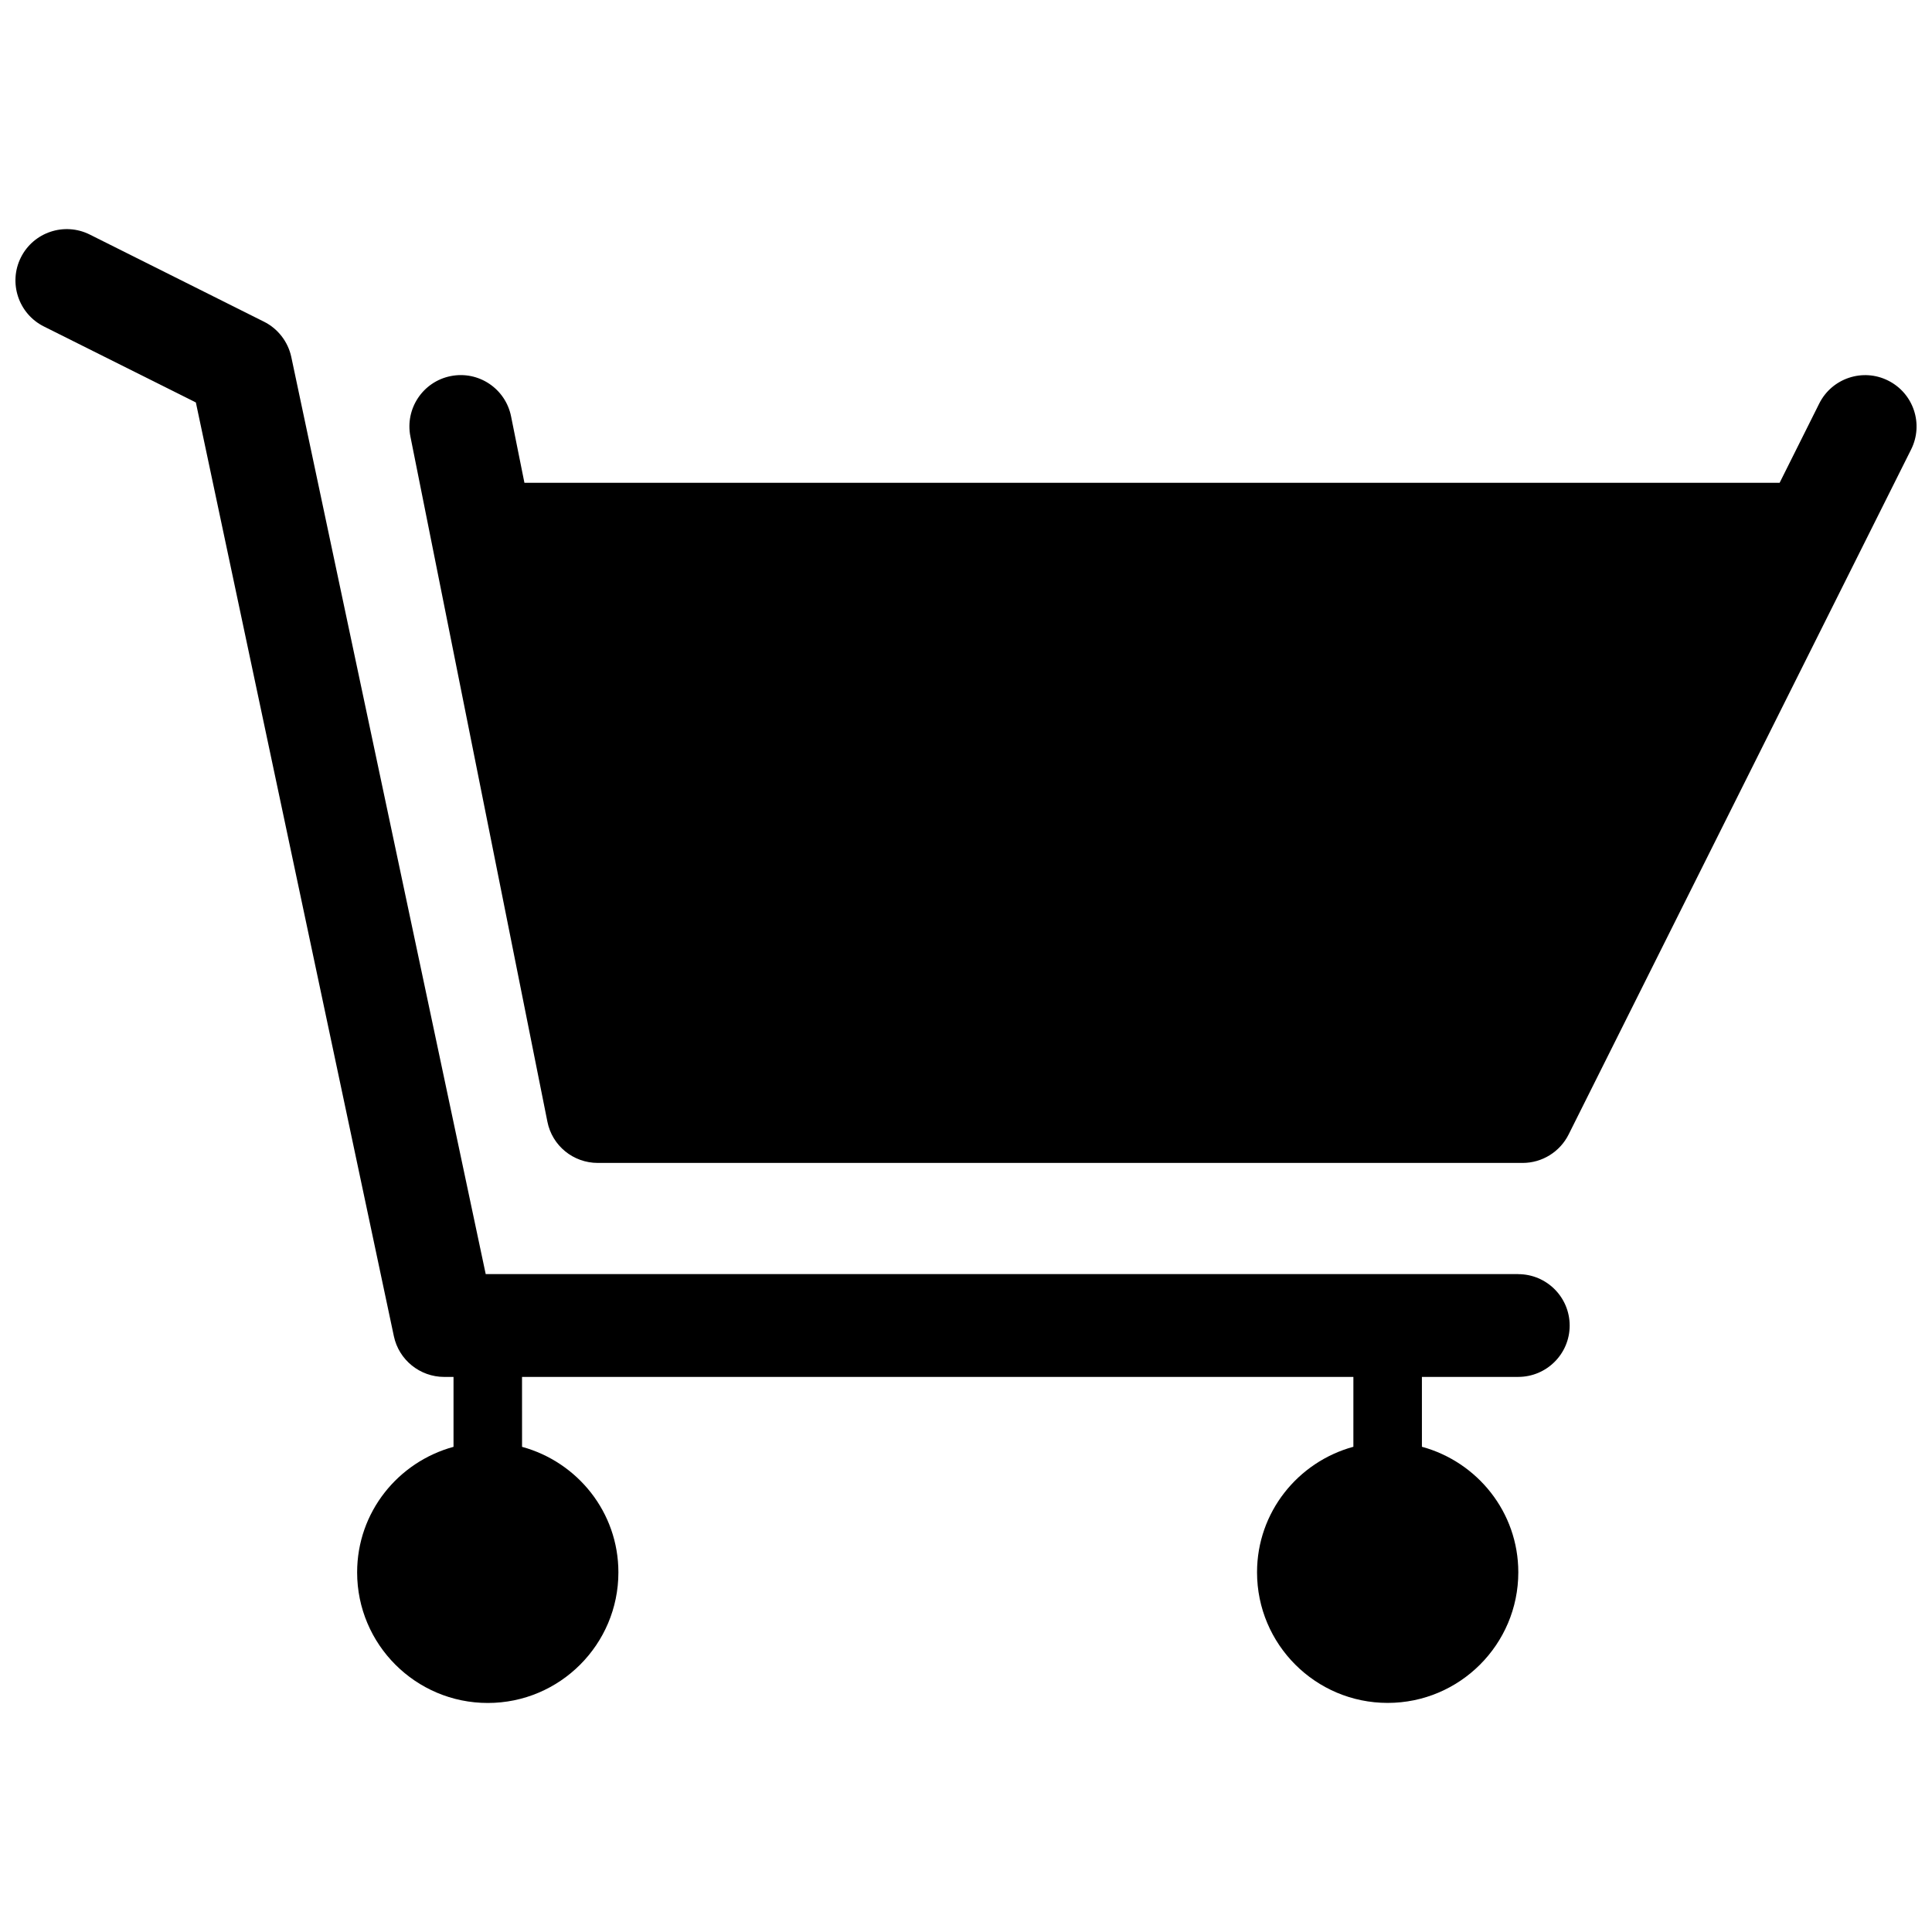 <?xml version="1.0" encoding="UTF-8"?>
<!-- Uploaded to: SVG Repo, www.svgrepo.com, Generator: SVG Repo Mixer Tools -->
<svg width="800px" height="800px" version="1.1" viewBox="144 144 512 512" xmlns="http://www.w3.org/2000/svg">
 <defs>
  <clipPath id="b">
   <path d="m148.09 204h411.91v392h-411.91z"/>
  </clipPath>
  <clipPath id="a">
   <path d="m252 243h399.9v210h-399.9z"/>
  </clipPath>
 </defs>
 <g>
  <g clip-path="url(#b)">
   <path d="m502.66 527.41c-14.672 4.004-25.531 17.32-25.531 33.266 0 19.105 15.504 34.613 34.613 34.613 19.105 0 34.625-15.516 34.625-34.613 0-15.957-10.871-29.258-25.543-33.266l-0.004-18.516h25.52c7.531 0 13.641-6.098 13.641-13.602 0-7.531-6.109-13.629-13.641-13.629v-0.012h-273.62l-51.527-243.06c-0.867-4.043-3.562-7.519-7.254-9.348l-46.148-23.086c-6.738-3.363-14.914-0.629-18.262 6.082-3.352 6.715-0.629 14.914 6.098 18.277l40.281 20.141 52.473 247.45c1.324 6.285 6.914 10.793 13.34 10.793h2.469v18.527c-14.688 4.004-25.543 17.305-25.543 33.266 0 19.105 15.516 34.613 34.625 34.613 19.105 0 34.613-15.516 34.613-34.613 0-15.957-10.855-29.246-25.531-33.266l-0.008-18.527h220.32z"/>
  </g>
  <g clip-path="url(#a)">
   <path d="m279.44 254.35c-1.473-7.367-8.629-12.156-16.008-10.68-7.371 1.473-12.145 8.652-10.668 16.023l36.301 181.56c1.258 6.375 6.852 10.934 13.363 10.934h245.09c5.152 0 9.863-2.922 12.18-7.531l90.773-181.55c3.363-6.738 0.629-14.887-6.098-18.25-6.699-3.363-14.887-0.641-18.25 6.07l-10.504 21.02h-332.64z"/>
  </g>
 </g>
</svg>